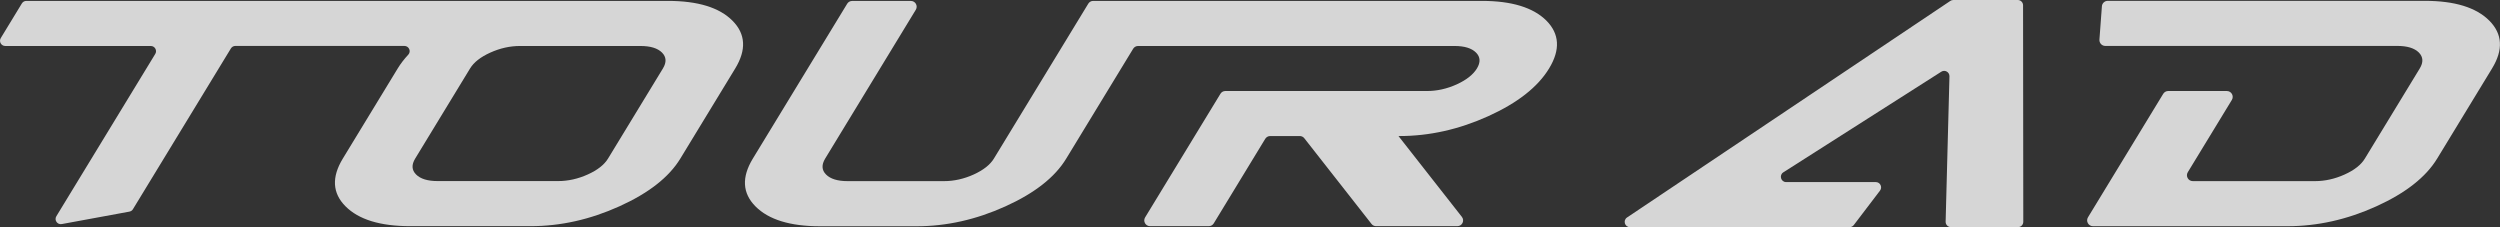 <?xml version="1.0" encoding="UTF-8"?>
<svg id="_レイヤー_2" data-name="レイヤー_2" xmlns="http://www.w3.org/2000/svg" viewBox="0 0 443.61 40.3">
  <rect x="0" y="0" width="443.61" height="40.3" fill="#333333" stroke="none"/>
  <defs>
    <style>
      .cls-1 {
        fill: #fff;
      }

      .cls-2 {
        fill: none;
      }

      .cls-3 {
        opacity: .8;
      }
    </style>
  </defs>
  <g id="_レイヤー_1-2" data-name="レイヤー_1">
    <g class="cls-3">
      <path class="cls-1" d="M358.08,40.3h-11.9c-.53,0-.95-.43-.94-.96l.68-25.8c.02-.75-.81-1.22-1.44-.82l-28.04,17.86c-.79.5-.43,1.73.5,1.73h15.91c.78,0,1.22.89.75,1.51l-4.66,6.12c-.18.23-.45.37-.75.37h-38.96c-.93,0-1.29-1.2-.52-1.72L346.08.16c.15-.1.34-.16.52-.16h11.44c.52,0,.94.42.94.94l.04,38.42c0,.52-.42.94-.94.94"/>
      <path class="cls-1" d="M129.98,3.68c-2.33-2.35-6.16-3.52-11.46-3.52H4.67c-.32,0-.62.17-.79.45L.14,6.75c-.38.62.07,1.41.79,1.41h25.83c.72,0,1.17.79.79,1.41l-17.55,28.8c-.42.68.17,1.54.96,1.39l12.01-2.21c.26-.05.49-.2.62-.43l17.38-28.52c.17-.28.47-.45.79-.45h30c.81,0,1.24.96.69,1.55-.73.78-1.36,1.6-1.88,2.45l-9.74,15.99c-2.01,3.3-1.85,6.13.48,8.47,2.34,2.35,6.16,3.52,11.46,3.52h21.39c5.3,0,10.55-1.17,15.75-3.52,5.2-2.35,8.8-5.17,10.81-8.47l9.74-15.99c2.01-3.3,1.85-6.13-.48-8.47M117.63,12.15l-9.74,15.99c-.67,1.1-1.87,2.04-3.6,2.82-1.73.78-3.48,1.17-5.25,1.17h-21.39c-1.77,0-3.04-.39-3.82-1.17-.78-.78-.83-1.72-.16-2.82l9.74-15.99c.67-1.1,1.87-2.04,3.6-2.82,1.73-.78,3.48-1.17,5.25-1.17h21.39c1.77,0,3.04.39,3.82,1.17.78.78.83,1.72.16,2.82"/>
      <path class="cls-1" d="M274.42,3.68c-2.34-2.34-6.16-3.52-11.46-3.52h-68.98c-.36,0-.69.19-.87.49l-16.75,27.49c-.67,1.1-1.87,2.04-3.6,2.83-1.73.78-3.48,1.17-5.25,1.17h-17.11c-1.77,0-3.04-.39-3.82-1.17-.78-.78-.83-1.72-.16-2.83L162.51,1.72c.41-.68-.08-1.55-.87-1.55h-10.44c-.36,0-.69.19-.87.49l-16.75,27.49c-2.01,3.31-1.85,6.13.48,8.48,2.34,2.35,6.16,3.52,11.46,3.52h17.11c5.3,0,10.55-1.17,15.75-3.52,5.2-2.35,8.8-5.17,10.81-8.48l11.88-19.5c.18-.3.52-.49.87-.49h56.15c1.77,0,3.04.39,3.82,1.17.78.78.83,1.72.16,2.82-.67,1.1-1.87,2.04-3.6,2.83-1.73.78-3.48,1.17-5.25,1.17h-35.79c-.36,0-.69.19-.87.49l-13.37,21.94c-.41.68.08,1.55.87,1.55h10.44c.36,0,.69-.19.87-.49l9.14-15.01c.19-.3.52-.49.87-.49h5.26c.31,0,.61.14.8.39l11.93,15.21c.19.25.49.39.8.39h14.43c.85,0,1.33-.98.8-1.65l-11.25-14.34h.17c5.3,0,10.55-1.17,15.75-3.52,5.19-2.35,8.8-5.17,10.81-8.48,2.01-3.3,1.85-6.13-.48-8.48"/>
      <path class="cls-1" d="M384.74,16.15h10.4c.81,0,1.31.89.89,1.58l-7.82,12.83c-.42.69.08,1.58.89,1.58h21.68c1.77,0,3.52-.39,5.25-1.17,1.73-.78,2.93-1.72,3.6-2.83l9.74-15.99c.67-1.1.62-2.04-.16-2.83-.78-.78-2.05-1.17-3.82-1.17h-51.82c-.6,0-1.08-.51-1.04-1.12l.44-5.92c.04-.54.49-.96,1.04-.96h56.25c5.3,0,9.12,1.17,11.46,3.52,2.33,2.35,2.5,5.17.48,8.48l-9.74,15.99c-2.01,3.3-5.62,6.13-10.81,8.48-5.19,2.35-10.44,3.52-15.75,3.52h-34.51c-.81,0-1.31-.89-.89-1.58l13.35-21.91c.19-.31.52-.5.89-.5"/>
      <rect class="cls-2" x="0" width="443.61" height="40.3"/>
    </g>
  </g>
</svg>